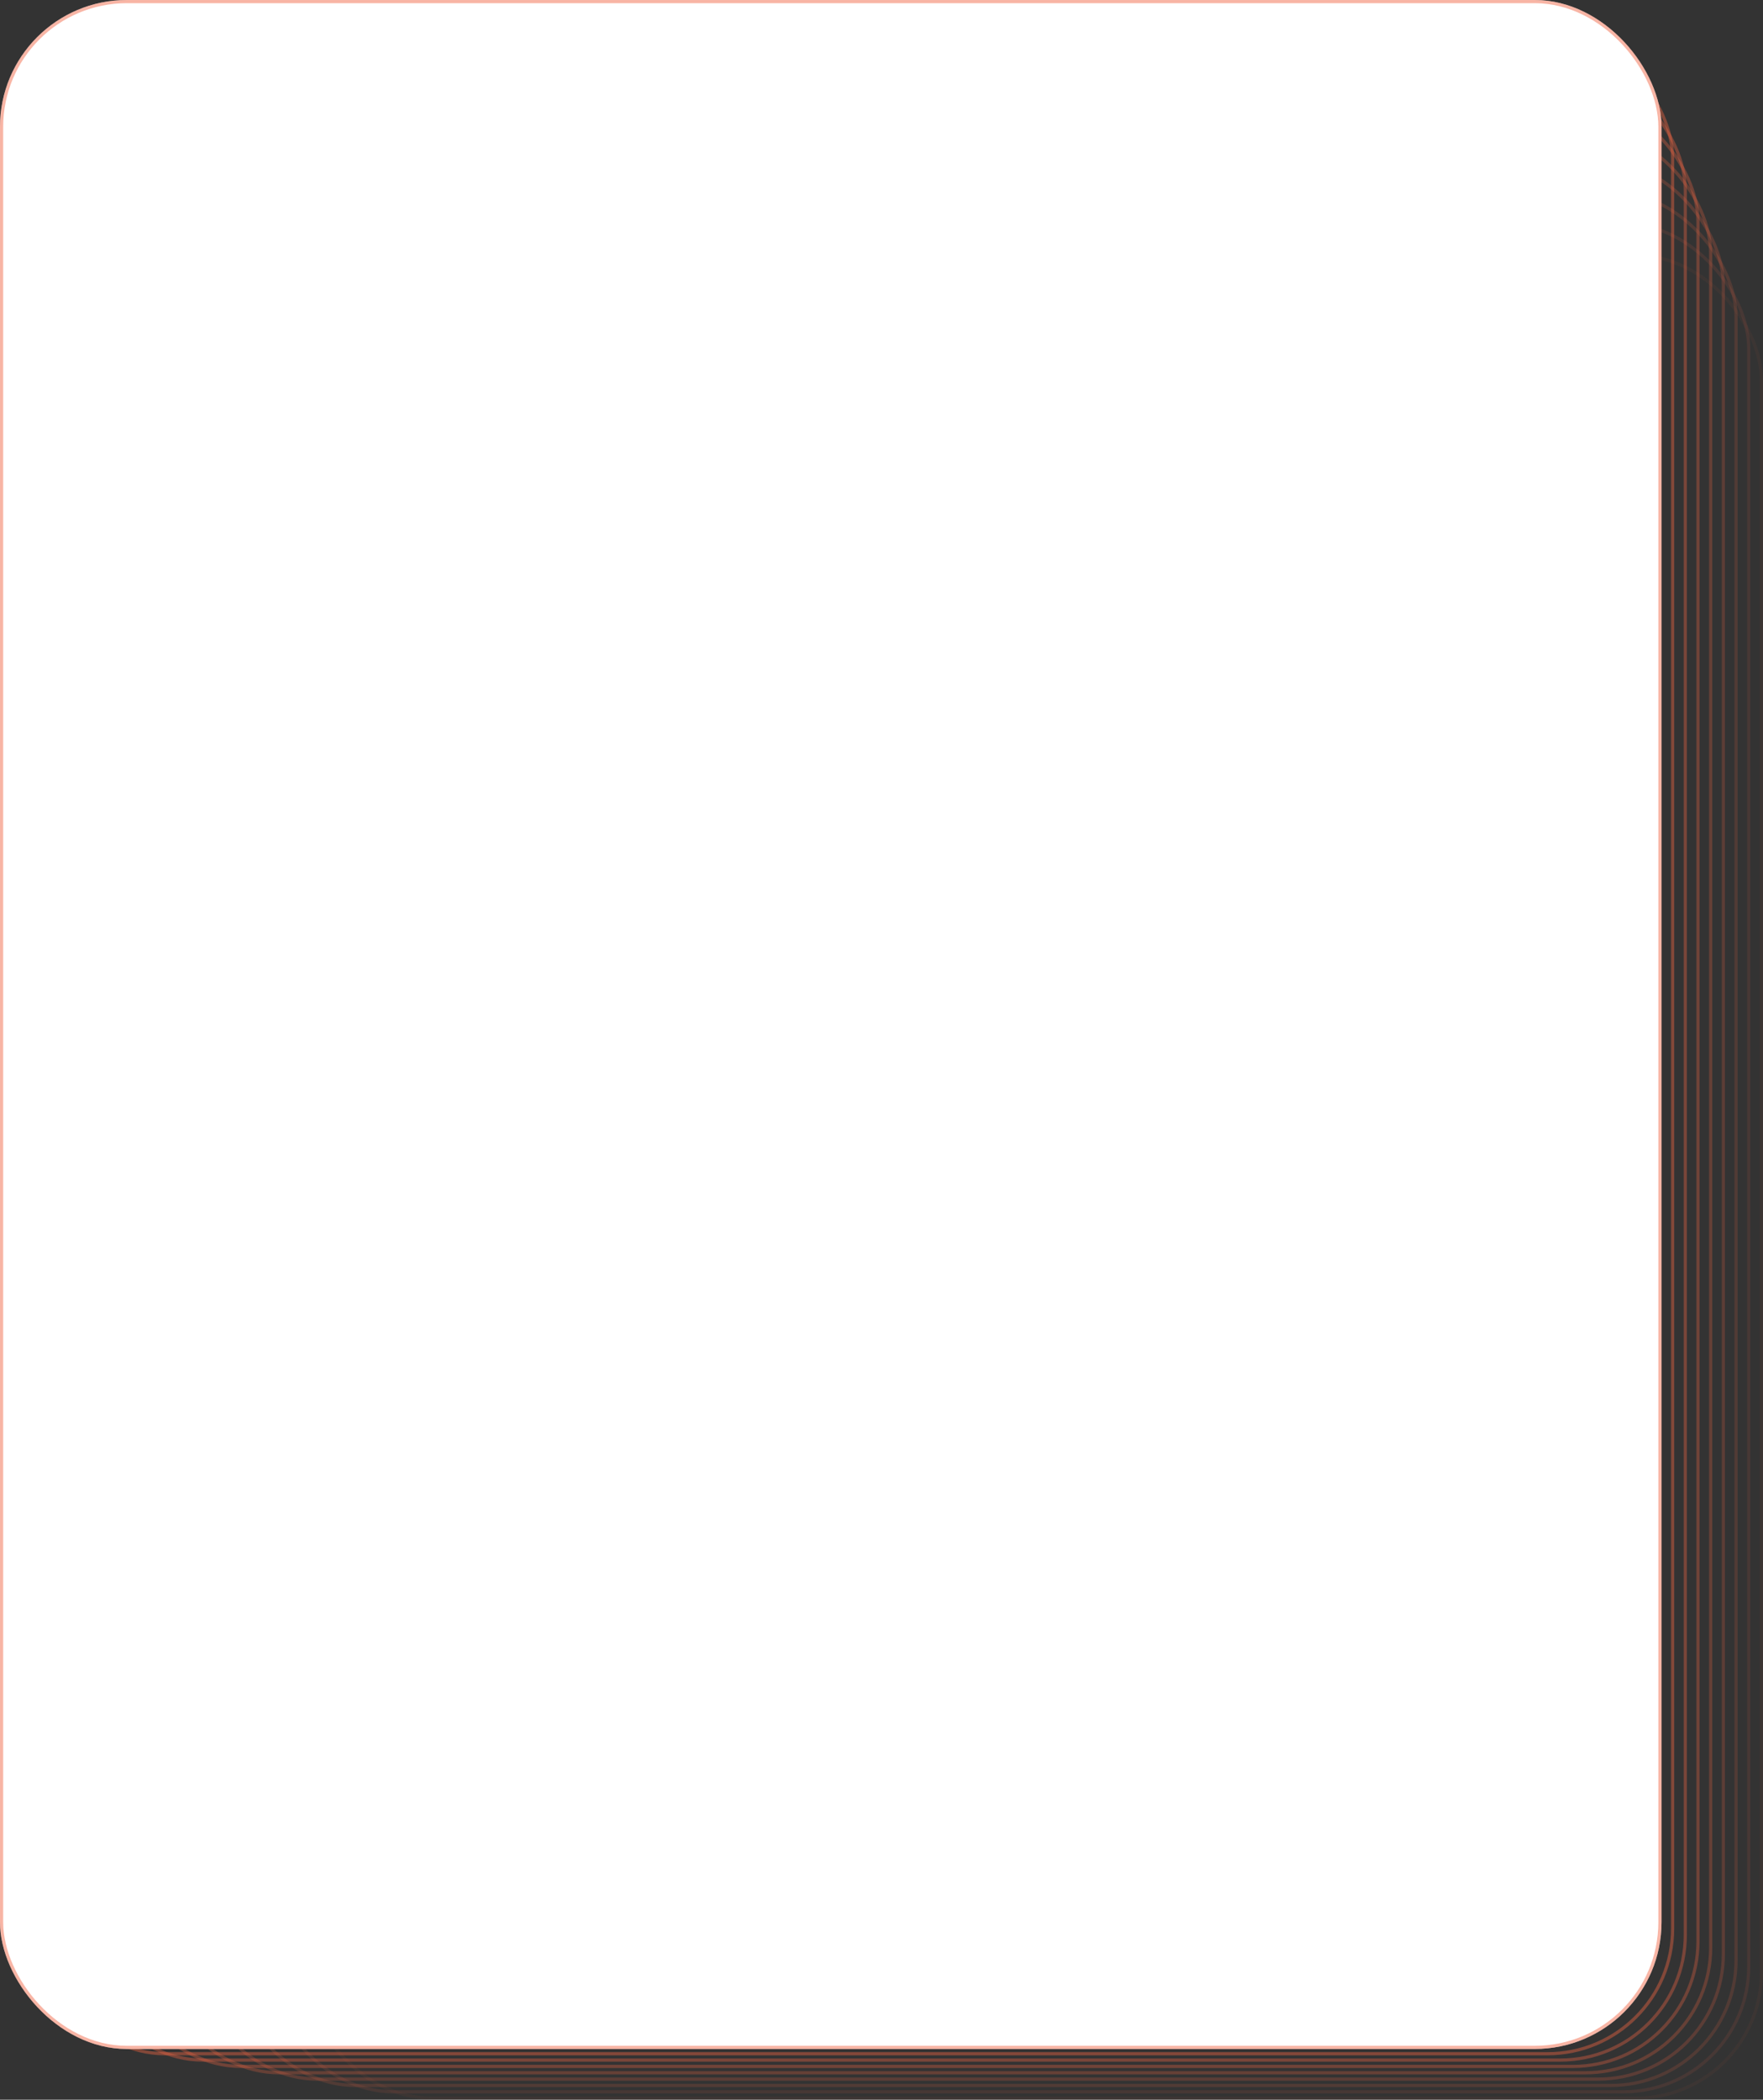 <?xml version="1.0" encoding="UTF-8"?> <svg xmlns="http://www.w3.org/2000/svg" width="556" height="662" viewBox="0 0 556 662" fill="none"><rect x="0" y="0" width="556" height="662" fill="#333333" stroke="none"/> <rect opacity="0.053" x="96.5" y="80.5" width="459" height="581" rx="39.5" stroke="#F06543"></rect> <rect opacity="0.107" x="84.5" y="70.5" width="467" height="589" rx="39.5" stroke="#F06543"></rect> <rect opacity="0.16" x="72.5" y="60.5" width="475" height="597" rx="39.5" stroke="#F06543"></rect> <rect opacity="0.213" x="60.5" y="50.5" width="483" height="605" rx="39.5" stroke="#F06543"></rect> <rect opacity="0.267" x="48.5" y="40.5" width="491" height="613" rx="39.5" stroke="#F06543"></rect> <rect opacity="0.32" x="36.5" y="30.5" width="499" height="621" rx="39.5" stroke="#F06543"></rect> <rect opacity="0.373" x="24.5" y="20.5" width="507" height="629" rx="39.5" stroke="#F06543"></rect> <rect opacity="0.427" x="12.5" y="10.5" width="515" height="637" rx="39.5" stroke="#F06543"></rect> <rect width="524" height="646" rx="40" fill="white"></rect> <rect x="0.5" y="0.5" width="523" height="645" rx="39.5" stroke="#F06543" stroke-opacity="0.48"></rect> </svg> 